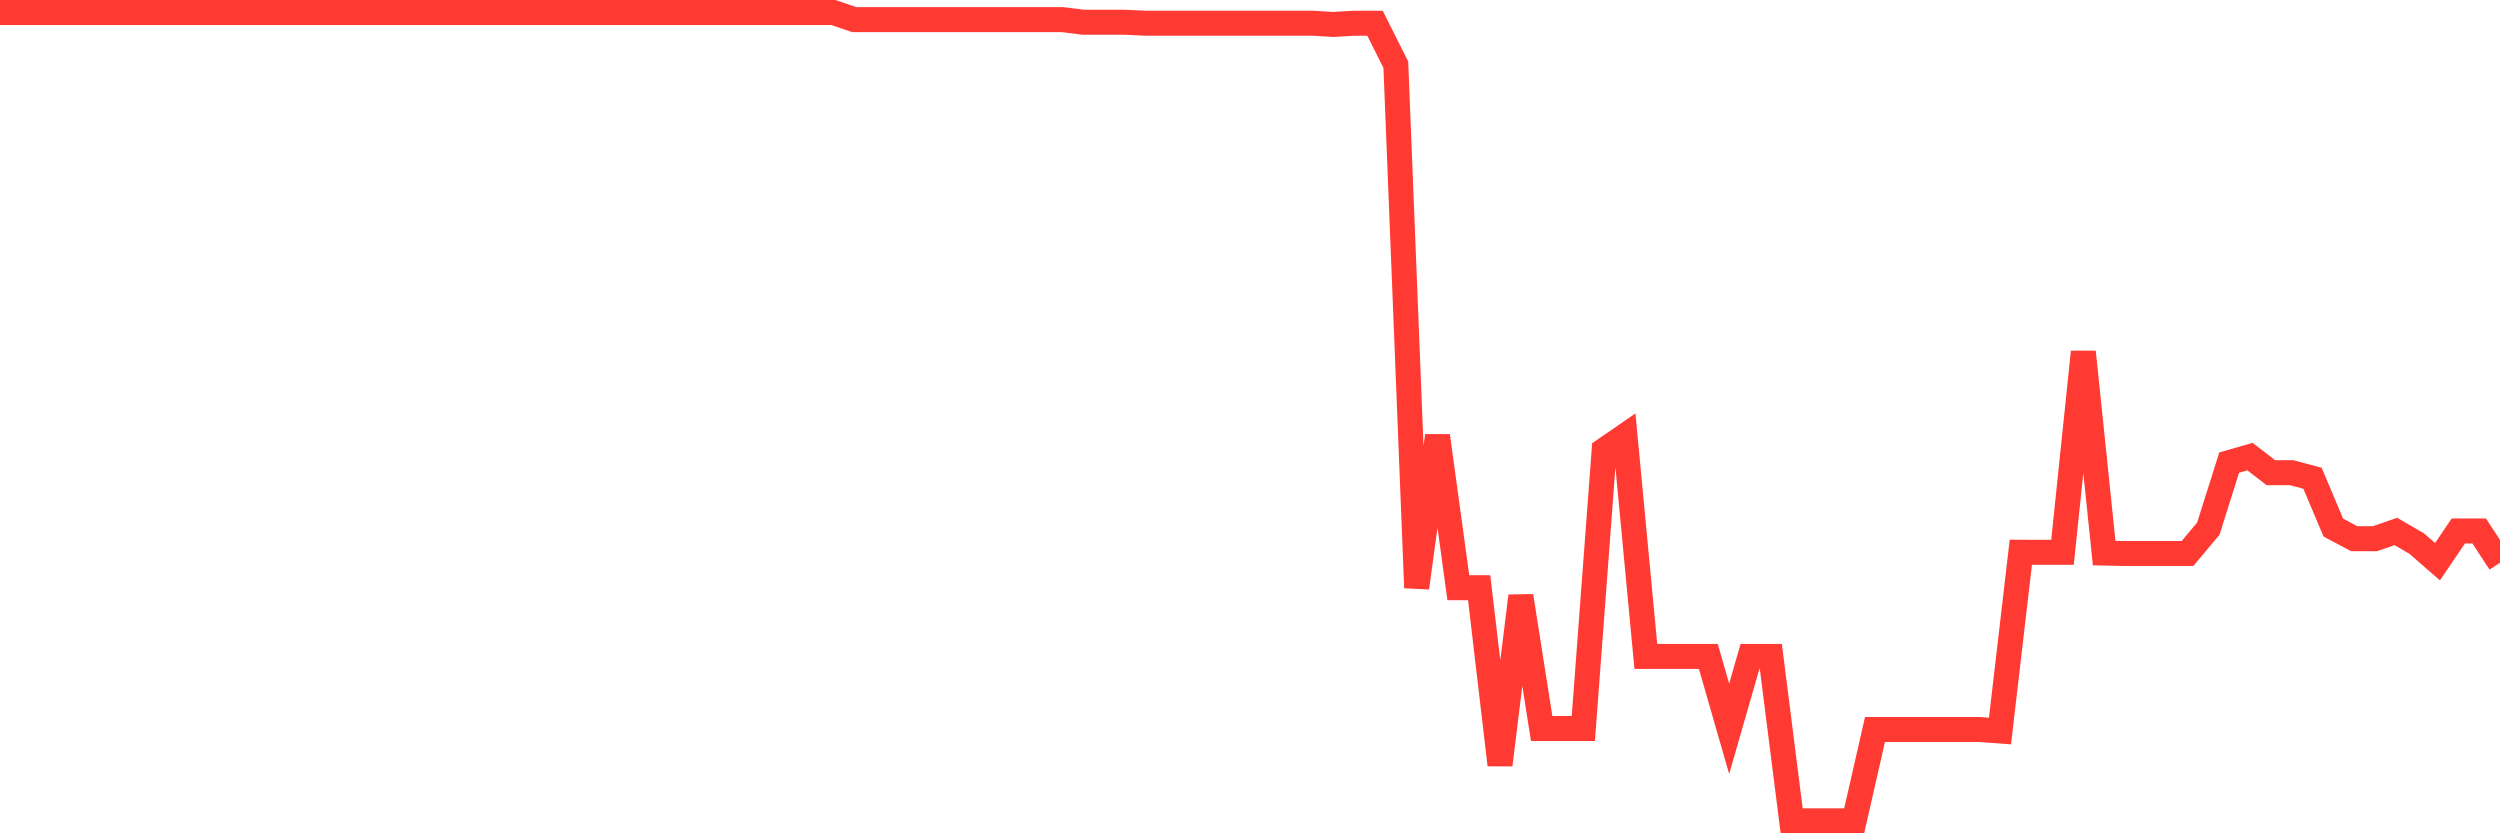 <svg
  xmlns="http://www.w3.org/2000/svg"
  xmlns:xlink="http://www.w3.org/1999/xlink"
  width="120"
  height="40"
  viewBox="0 0 120 40"
  preserveAspectRatio="none"
>
  <polyline
    points="0,0.6 1,0.6 2,0.6 3,0.6 4,0.6 5,0.6 6,0.6 7,0.6 8,0.6 9,0.6 10,0.6 11,0.6 12,0.6 13,0.6 14,0.6 15,0.6 16,0.6 17,0.6 18,0.6 19,0.6 20,0.6 21,0.6 22,0.6 23,0.6 24,0.6 25,0.6 26,0.6 27,0.6 28,0.6 29,0.6 30,0.6 31,0.6 32,0.6 33,0.6 34,0.6 35,0.6 36,0.6 37,0.6 38,0.6 39,0.6 40,0.6 41,0.942 42,0.942 43,0.942 44,0.942 45,0.942 46,0.942 47,0.942 48,0.942 49,0.942 50,0.942 51,0.942 52,1.068 53,1.068 54,1.068 55,1.114 56,1.114 57,1.114 58,1.114 59,1.114 60,1.114 61,1.114 62,1.114 63,1.114 64,1.174 65,1.114 66,1.114 67,3.106 68,28.214 69,20.917 70,28.211 71,28.211 72,36.714 73,28.608 74,34.969 75,34.969 76,34.969 77,21.606 78,20.917 79,31.509 80,31.509 81,31.509 82,31.509 83,34.982 84,31.508 85,31.508 86,39.399 87,39.399 88,39.4 89,39.4 90,35.016 91,35.016 92,35.016 93,35.016 94,35.016 95,35.016 96,35.089 97,26.507 98,26.512 99,26.512 100,16.894 101,26.547 102,26.569 103,26.569 104,26.569 105,26.569 106,25.375 107,22.205 108,21.917 109,22.689 110,22.689 111,22.956 112,25.324 113,25.857 114,25.857 115,25.51 116,26.09 117,26.962 118,25.486 119,25.486 120,27.012"
    fill="none"
    stroke="#ff3a33"
    stroke-width="1.2"
  >
  </polyline>
</svg>